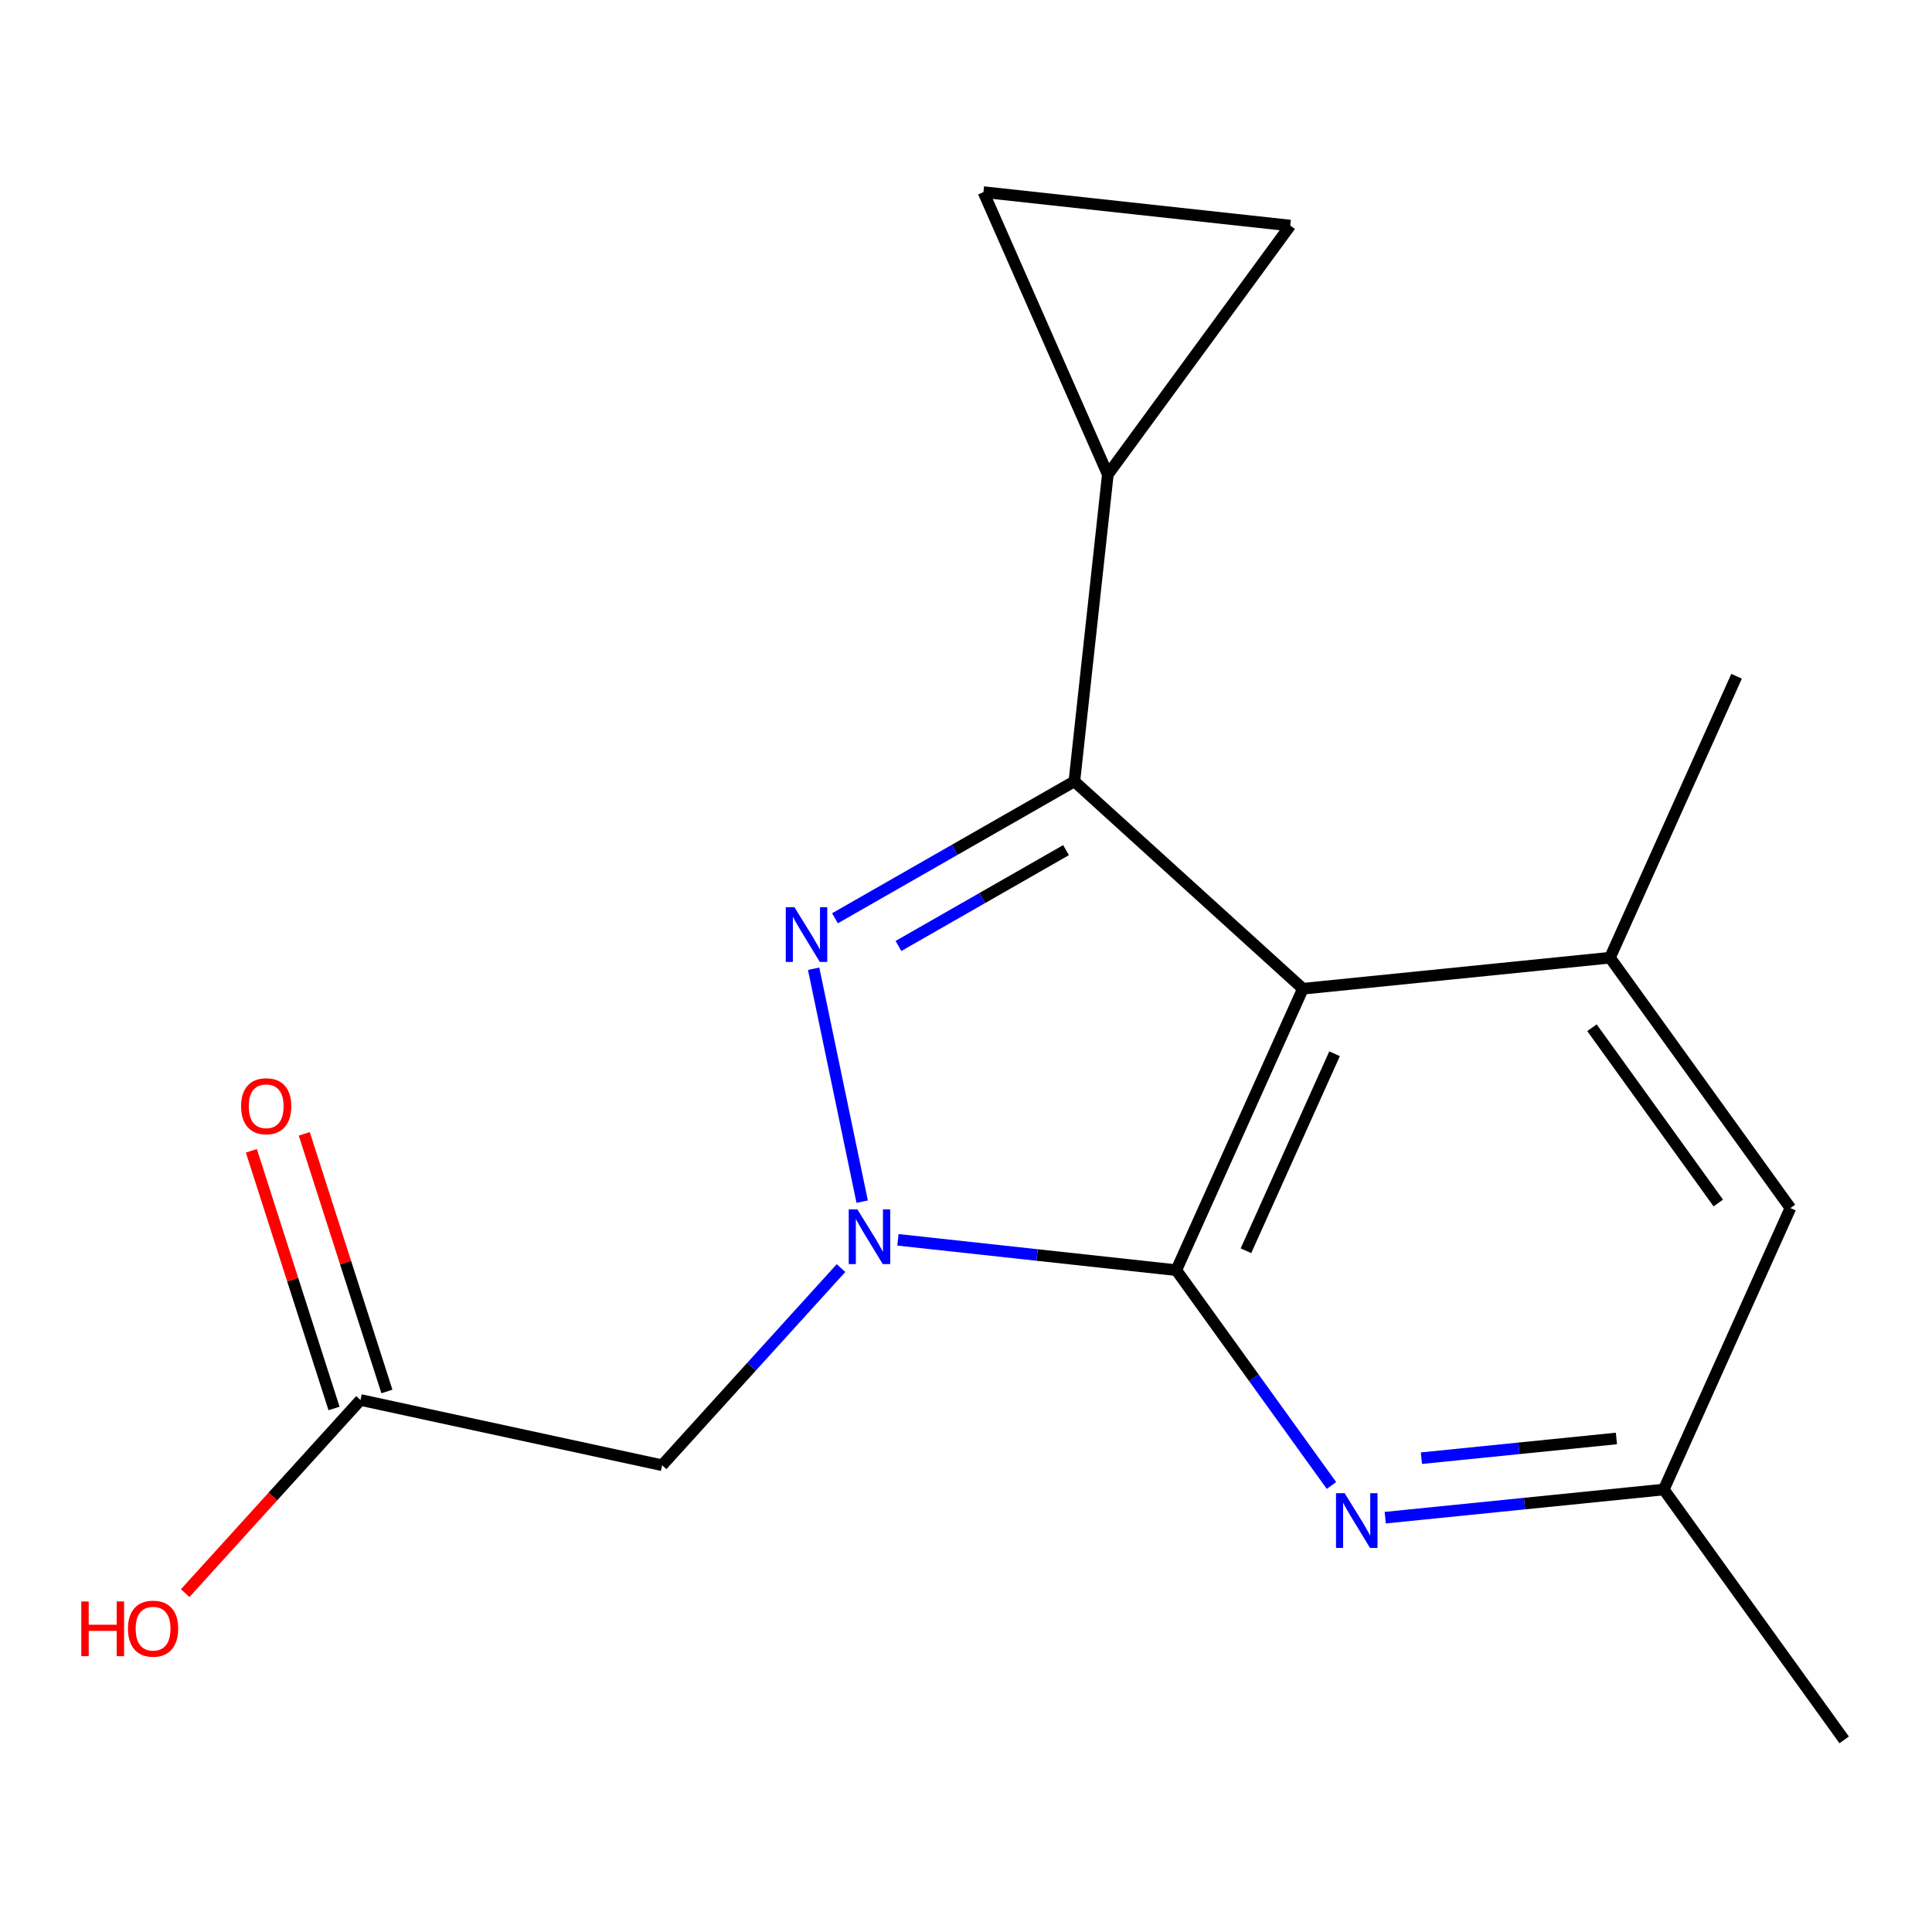 <?xml version='1.0' encoding='iso-8859-1'?>
<svg version='1.1' baseProfile='full'
              xmlns='http://www.w3.org/2000/svg'
                      xmlns:rdkit='http://www.rdkit.org/xml'
                      xmlns:xlink='http://www.w3.org/1999/xlink'
                  xml:space='preserve'
width='1000px' height='1000px' viewBox='0 0 1000 1000'>
<!-- END OF HEADER -->
<rect style='opacity:1.0;fill:#FFFFFF;stroke:none' width='1000' height='1000' x='0' y='0'> </rect>
<path class='bond-2' d='M 608.852,657.44 L 649.011,713.161' style='fill:none;fill-rule:evenodd;stroke:#000000;stroke-width:6px;stroke-linecap:butt;stroke-linejoin:miter;stroke-opacity:1' />
<path class='bond-2' d='M 649.011,713.161 L 689.169,768.883' style='fill:none;fill-rule:evenodd;stroke:#0000FF;stroke-width:6px;stroke-linecap:butt;stroke-linejoin:miter;stroke-opacity:1' />
<path class='bond-5' d='M 608.852,657.44 L 674.378,511.773' style='fill:none;fill-rule:evenodd;stroke:#000000;stroke-width:6px;stroke-linecap:butt;stroke-linejoin:miter;stroke-opacity:1' />
<path class='bond-5' d='M 644.903,647.385 L 690.771,545.418' style='fill:none;fill-rule:evenodd;stroke:#000000;stroke-width:6px;stroke-linecap:butt;stroke-linejoin:miter;stroke-opacity:1' />
<path class='bond-8' d='M 608.852,657.44 L 536.813,649.585' style='fill:none;fill-rule:evenodd;stroke:#000000;stroke-width:6px;stroke-linecap:butt;stroke-linejoin:miter;stroke-opacity:1' />
<path class='bond-8' d='M 536.813,649.585 L 464.773,641.73' style='fill:none;fill-rule:evenodd;stroke:#0000FF;stroke-width:6px;stroke-linecap:butt;stroke-linejoin:miter;stroke-opacity:1' />
<path class='bond-1' d='M 674.378,511.773 L 833.319,495.703' style='fill:none;fill-rule:evenodd;stroke:#000000;stroke-width:6px;stroke-linecap:butt;stroke-linejoin:miter;stroke-opacity:1' />
<path class='bond-6' d='M 674.378,511.773 L 556.09,404.444' style='fill:none;fill-rule:evenodd;stroke:#000000;stroke-width:6px;stroke-linecap:butt;stroke-linejoin:miter;stroke-opacity:1' />
<path class='bond-3' d='M 861.177,770.967 L 789.082,778.257' style='fill:none;fill-rule:evenodd;stroke:#000000;stroke-width:6px;stroke-linecap:butt;stroke-linejoin:miter;stroke-opacity:1' />
<path class='bond-3' d='M 789.082,778.257 L 716.986,785.547' style='fill:none;fill-rule:evenodd;stroke:#0000FF;stroke-width:6px;stroke-linecap:butt;stroke-linejoin:miter;stroke-opacity:1' />
<path class='bond-3' d='M 836.656,744.546 L 786.189,749.65' style='fill:none;fill-rule:evenodd;stroke:#000000;stroke-width:6px;stroke-linecap:butt;stroke-linejoin:miter;stroke-opacity:1' />
<path class='bond-3' d='M 786.189,749.65 L 735.722,754.753' style='fill:none;fill-rule:evenodd;stroke:#0000FF;stroke-width:6px;stroke-linecap:butt;stroke-linejoin:miter;stroke-opacity:1' />
<path class='bond-4' d='M 861.177,770.967 L 926.719,625.3' style='fill:none;fill-rule:evenodd;stroke:#000000;stroke-width:6px;stroke-linecap:butt;stroke-linejoin:miter;stroke-opacity:1' />
<path class='bond-19' d='M 861.177,770.967 L 954.545,900.564' style='fill:none;fill-rule:evenodd;stroke:#000000;stroke-width:6px;stroke-linecap:butt;stroke-linejoin:miter;stroke-opacity:1' />
<path class='bond-0' d='M 833.319,495.703 L 926.719,625.3' style='fill:none;fill-rule:evenodd;stroke:#000000;stroke-width:6px;stroke-linecap:butt;stroke-linejoin:miter;stroke-opacity:1' />
<path class='bond-0' d='M 824.002,531.954 L 889.382,622.672' style='fill:none;fill-rule:evenodd;stroke:#000000;stroke-width:6px;stroke-linecap:butt;stroke-linejoin:miter;stroke-opacity:1' />
<path class='bond-18' d='M 833.319,495.703 L 898.844,350.036' style='fill:none;fill-rule:evenodd;stroke:#000000;stroke-width:6px;stroke-linecap:butt;stroke-linejoin:miter;stroke-opacity:1' />
<path class='bond-7' d='M 556.09,404.444 L 494.137,439.871' style='fill:none;fill-rule:evenodd;stroke:#000000;stroke-width:6px;stroke-linecap:butt;stroke-linejoin:miter;stroke-opacity:1' />
<path class='bond-7' d='M 494.137,439.871 L 432.185,475.298' style='fill:none;fill-rule:evenodd;stroke:#0000FF;stroke-width:6px;stroke-linecap:butt;stroke-linejoin:miter;stroke-opacity:1' />
<path class='bond-7' d='M 551.778,440.032 L 508.411,464.831' style='fill:none;fill-rule:evenodd;stroke:#000000;stroke-width:6px;stroke-linecap:butt;stroke-linejoin:miter;stroke-opacity:1' />
<path class='bond-7' d='M 508.411,464.831 L 465.044,489.63' style='fill:none;fill-rule:evenodd;stroke:#0000FF;stroke-width:6px;stroke-linecap:butt;stroke-linejoin:miter;stroke-opacity:1' />
<path class='bond-17' d='M 556.09,404.444 L 573.406,245.63' style='fill:none;fill-rule:evenodd;stroke:#000000;stroke-width:6px;stroke-linecap:butt;stroke-linejoin:miter;stroke-opacity:1' />
<path class='bond-10' d='M 342.71,758.411 L 389.008,707.386' style='fill:none;fill-rule:evenodd;stroke:#000000;stroke-width:6px;stroke-linecap:butt;stroke-linejoin:miter;stroke-opacity:1' />
<path class='bond-10' d='M 389.008,707.386 L 435.306,656.361' style='fill:none;fill-rule:evenodd;stroke:#0000FF;stroke-width:6px;stroke-linecap:butt;stroke-linejoin:miter;stroke-opacity:1' />
<path class='bond-13' d='M 342.71,758.411 L 186.58,724.626' style='fill:none;fill-rule:evenodd;stroke:#000000;stroke-width:6px;stroke-linecap:butt;stroke-linejoin:miter;stroke-opacity:1' />
<path class='bond-11' d='M 186.58,724.626 L 141.217,774.613' style='fill:none;fill-rule:evenodd;stroke:#000000;stroke-width:6px;stroke-linecap:butt;stroke-linejoin:miter;stroke-opacity:1' />
<path class='bond-11' d='M 141.217,774.613 L 95.854,824.6' style='fill:none;fill-rule:evenodd;stroke:#FF0000;stroke-width:6px;stroke-linecap:butt;stroke-linejoin:miter;stroke-opacity:1' />
<path class='bond-12' d='M 200.269,720.235 L 178.877,653.551' style='fill:none;fill-rule:evenodd;stroke:#000000;stroke-width:6px;stroke-linecap:butt;stroke-linejoin:miter;stroke-opacity:1' />
<path class='bond-12' d='M 178.877,653.551 L 157.485,586.868' style='fill:none;fill-rule:evenodd;stroke:#FF0000;stroke-width:6px;stroke-linecap:butt;stroke-linejoin:miter;stroke-opacity:1' />
<path class='bond-12' d='M 172.89,729.018 L 151.498,662.335' style='fill:none;fill-rule:evenodd;stroke:#000000;stroke-width:6px;stroke-linecap:butt;stroke-linejoin:miter;stroke-opacity:1' />
<path class='bond-12' d='M 151.498,662.335 L 130.106,595.651' style='fill:none;fill-rule:evenodd;stroke:#FF0000;stroke-width:6px;stroke-linecap:butt;stroke-linejoin:miter;stroke-opacity:1' />
<path class='bond-14' d='M 667.828,116.752 L 509.031,99.436' style='fill:none;fill-rule:evenodd;stroke:#000000;stroke-width:6px;stroke-linecap:butt;stroke-linejoin:miter;stroke-opacity:1' />
<path class='bond-16' d='M 667.828,116.752 L 573.406,245.63' style='fill:none;fill-rule:evenodd;stroke:#000000;stroke-width:6px;stroke-linecap:butt;stroke-linejoin:miter;stroke-opacity:1' />
<path class='bond-15' d='M 509.031,99.436 L 573.406,245.63' style='fill:none;fill-rule:evenodd;stroke:#000000;stroke-width:6px;stroke-linecap:butt;stroke-linejoin:miter;stroke-opacity:1' />
<path class='bond-9' d='M 446.256,621.97 L 421.138,501.413' style='fill:none;fill-rule:evenodd;stroke:#0000FF;stroke-width:6px;stroke-linecap:butt;stroke-linejoin:miter;stroke-opacity:1' />
<path  class='atom-13' d='M 443.779 625.964
L 453.059 640.964
Q 453.979 642.444, 455.459 645.124
Q 456.939 647.804, 457.019 647.964
L 457.019 625.964
L 460.779 625.964
L 460.779 654.284
L 456.899 654.284
L 446.939 637.884
Q 445.779 635.964, 444.539 633.764
Q 443.339 631.564, 442.979 630.884
L 442.979 654.284
L 439.299 654.284
L 439.299 625.964
L 443.779 625.964
' fill='#0000FF'/>
<path  class='atom-14' d='M 695.992 772.877
L 705.272 787.877
Q 706.192 789.357, 707.672 792.037
Q 709.152 794.717, 709.232 794.877
L 709.232 772.877
L 712.992 772.877
L 712.992 801.197
L 709.112 801.197
L 699.152 784.797
Q 697.992 782.877, 696.752 780.677
Q 695.552 778.477, 695.192 777.797
L 695.192 801.197
L 691.512 801.197
L 691.512 772.877
L 695.992 772.877
' fill='#0000FF'/>
<path  class='atom-15' d='M 42.075 828.914
L 45.915 828.914
L 45.915 840.954
L 60.395 840.954
L 60.395 828.914
L 64.235 828.914
L 64.235 857.234
L 60.395 857.234
L 60.395 844.154
L 45.915 844.154
L 45.915 857.234
L 42.075 857.234
L 42.075 828.914
' fill='#FF0000'/>
<path  class='atom-15' d='M 66.235 842.994
Q 66.235 836.194, 69.595 832.394
Q 72.955 828.594, 79.235 828.594
Q 85.515 828.594, 88.875 832.394
Q 92.235 836.194, 92.235 842.994
Q 92.235 849.874, 88.835 853.794
Q 85.435 857.674, 79.235 857.674
Q 72.995 857.674, 69.595 853.794
Q 66.235 849.914, 66.235 842.994
M 79.235 854.474
Q 83.555 854.474, 85.875 851.594
Q 88.235 848.674, 88.235 842.994
Q 88.235 837.434, 85.875 834.634
Q 83.555 831.794, 79.235 831.794
Q 74.915 831.794, 72.555 834.594
Q 70.235 837.394, 70.235 842.994
Q 70.235 848.714, 72.555 851.594
Q 74.915 854.474, 79.235 854.474
' fill='#FF0000'/>
<path  class='atom-16' d='M 124.779 572.586
Q 124.779 565.786, 128.139 561.986
Q 131.499 558.186, 137.779 558.186
Q 144.059 558.186, 147.419 561.986
Q 150.779 565.786, 150.779 572.586
Q 150.779 579.466, 147.379 583.386
Q 143.979 587.266, 137.779 587.266
Q 131.539 587.266, 128.139 583.386
Q 124.779 579.506, 124.779 572.586
M 137.779 584.066
Q 142.099 584.066, 144.419 581.186
Q 146.779 578.266, 146.779 572.586
Q 146.779 567.026, 144.419 564.226
Q 142.099 561.386, 137.779 561.386
Q 133.459 561.386, 131.099 564.186
Q 128.779 566.986, 128.779 572.586
Q 128.779 578.306, 131.099 581.186
Q 133.459 584.066, 137.779 584.066
' fill='#FF0000'/>
<path  class='atom-17' d='M 411.192 469.563
L 420.472 484.563
Q 421.392 486.043, 422.872 488.723
Q 424.352 491.403, 424.432 491.563
L 424.432 469.563
L 428.192 469.563
L 428.192 497.883
L 424.312 497.883
L 414.352 481.483
Q 413.192 479.563, 411.952 477.363
Q 410.752 475.163, 410.392 474.483
L 410.392 497.883
L 406.712 497.883
L 406.712 469.563
L 411.192 469.563
' fill='#0000FF'/>
</svg>
